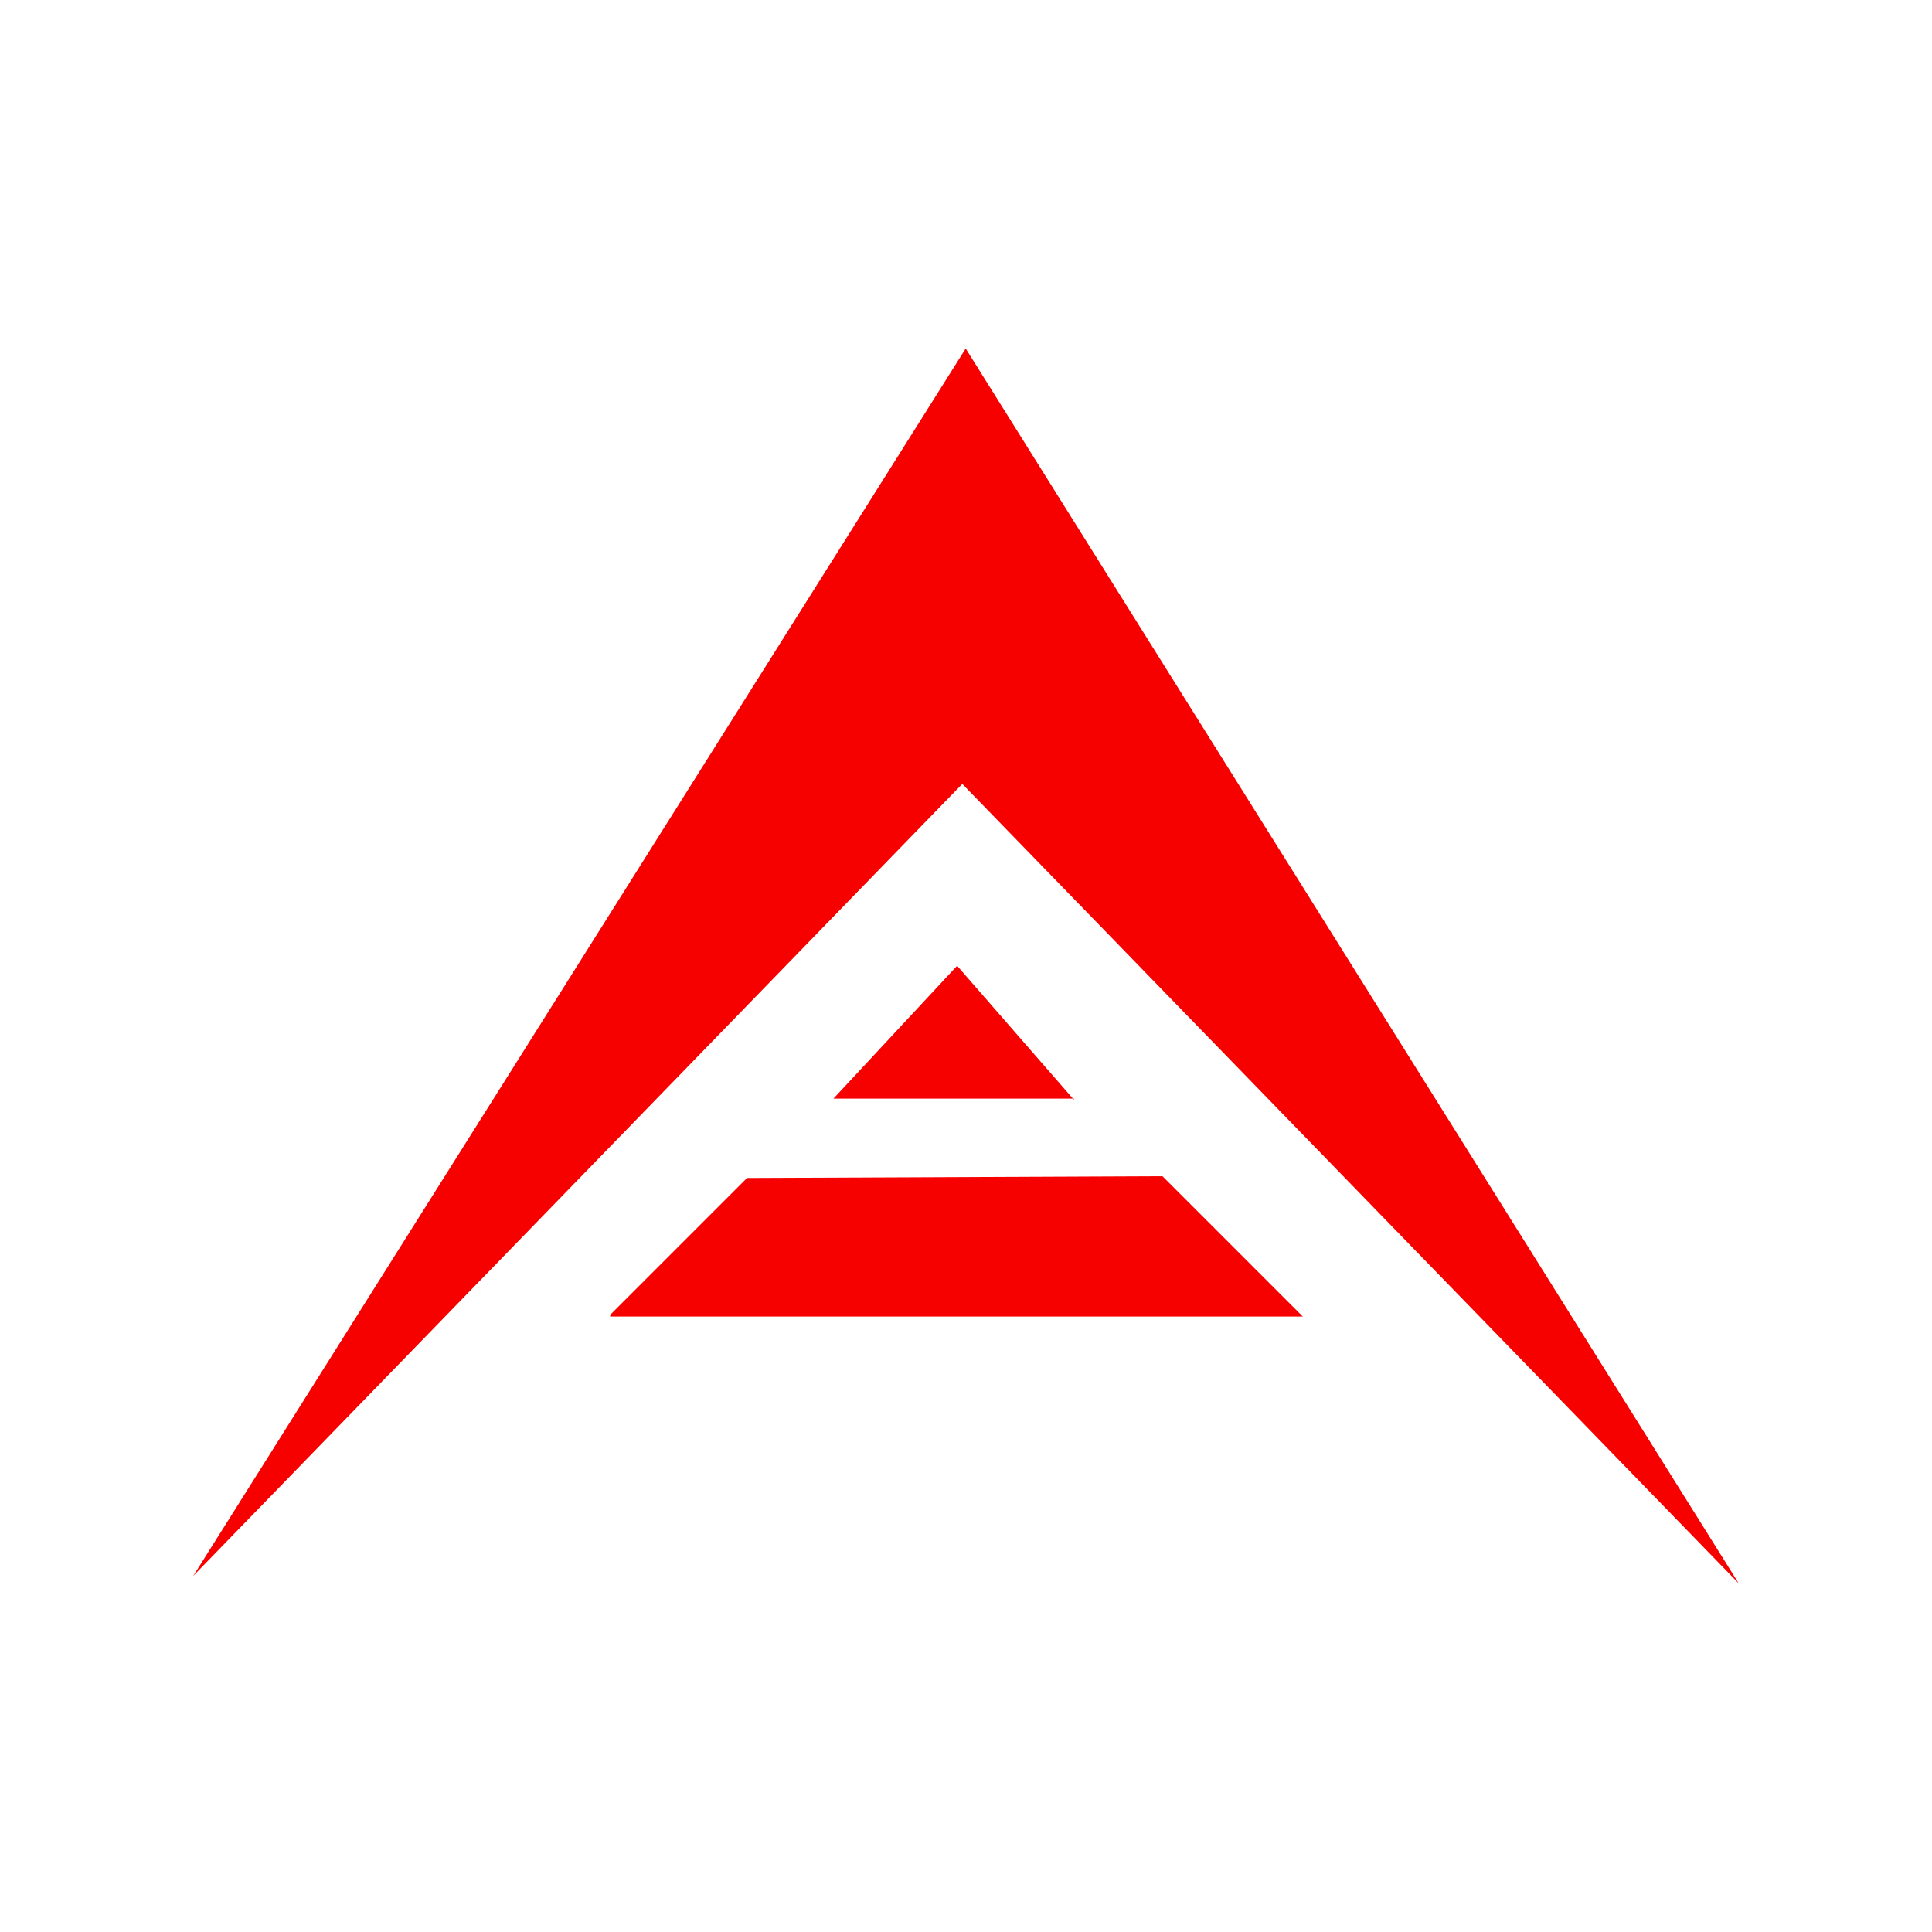 <?xml version="1.0" encoding="utf-8"?>
<!-- Generator: Adobe Illustrator 19.0.0, SVG Export Plug-In . SVG Version: 6.00 Build 0)  -->
<svg version="1.1" id="图层_1" xmlns="http://www.w3.org/2000/svg" xmlns:xlink="http://www.w3.org/1999/xlink" x="0px" y="0px"
	 width="2500px" height="2500px" viewBox="650 -1100 2500 2500" style="enable-background:new 650 -1100 2500 2500;"
	 xml:space="preserve">
<style type="text/css">
	.st0{fill:#F70000;}
</style>
<g>
	<path class="st0" d="M1895.2-85.6L900,939.3L1899.6-649L2900,949L1895.2-85.6z"/>
	<path class="st0" d="M2039.6,321.6h-311.1l160-171.9L2039.6,323 M1439.6,603.6h896.2L2154.2,422l-538.2,2.3v0.7l-176.4,176.4"/>
</g>
</svg>
